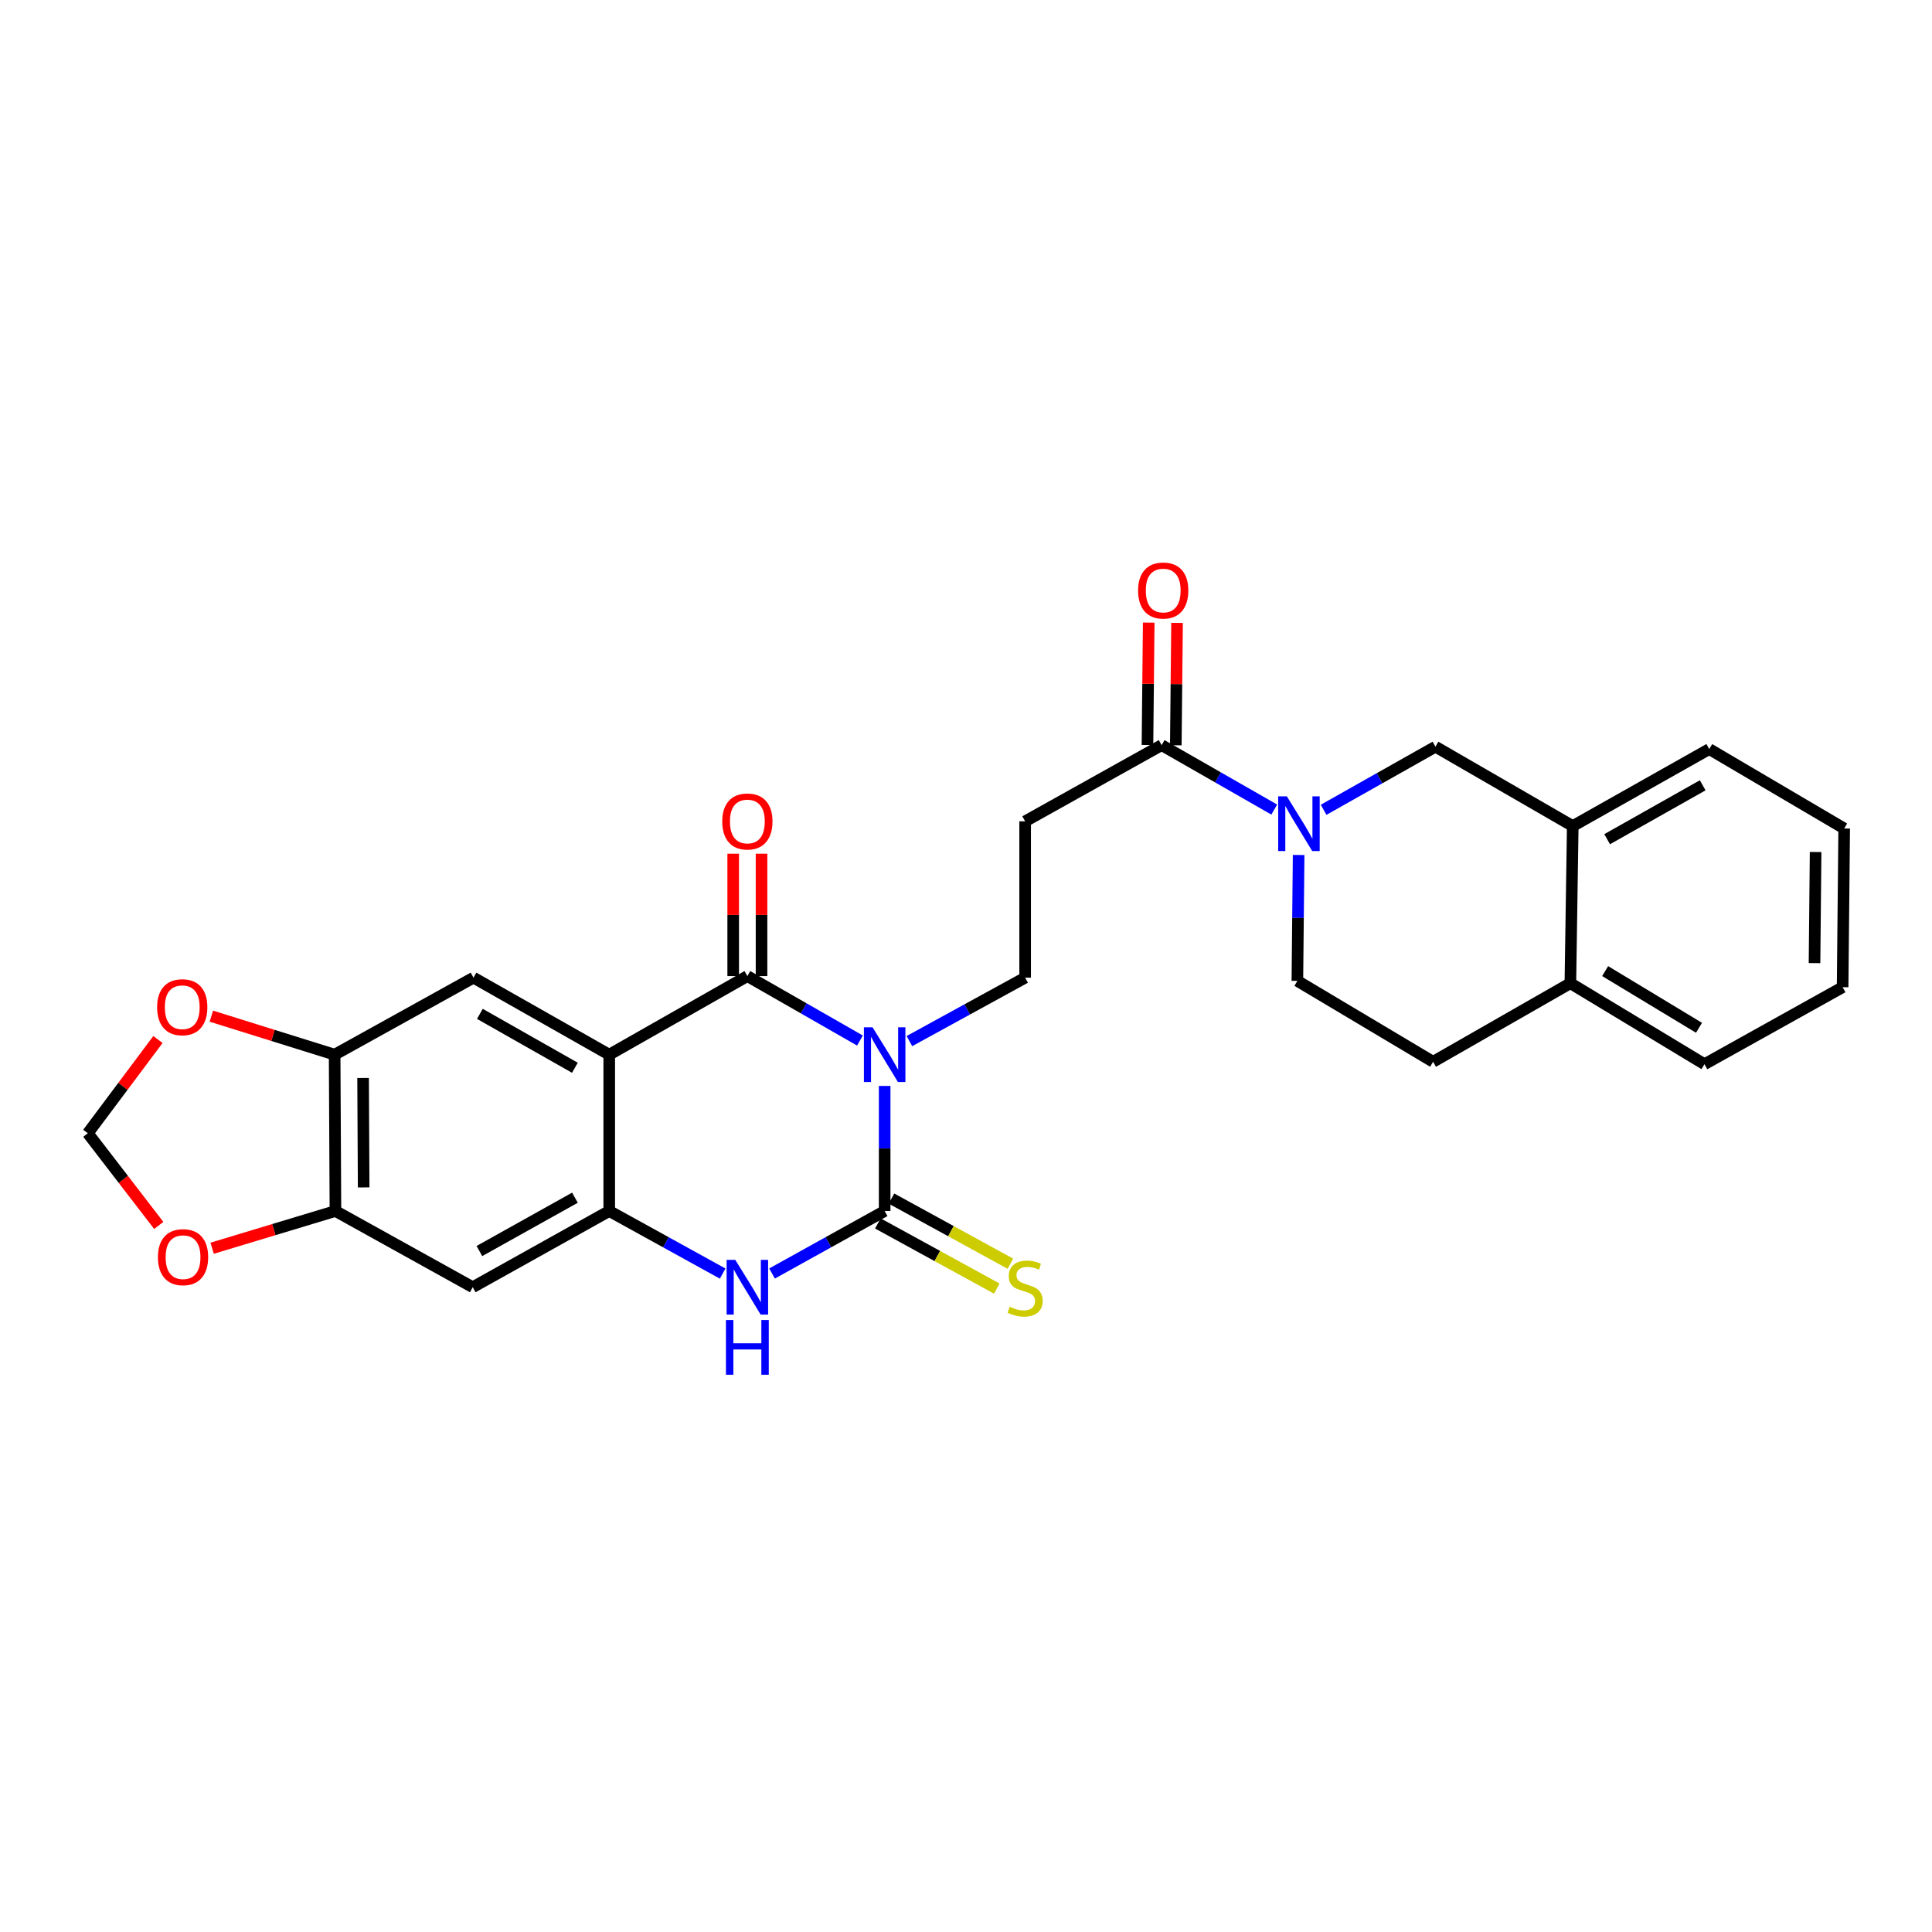 <?xml version='1.0' encoding='iso-8859-1'?>
<svg version='1.1' baseProfile='full'
              xmlns='http://www.w3.org/2000/svg'
                      xmlns:rdkit='http://www.rdkit.org/xml'
                      xmlns:xlink='http://www.w3.org/1999/xlink'
                  xml:space='preserve'
width='1000px' height='1000px' viewBox='0 0 1000 1000'>
<!-- END OF HEADER -->
<rect style='opacity:1.0;fill:#FFFFFF;stroke:none' width='1000' height='1000' x='0' y='0'> </rect>
<path class='bond-0' d='M 445.11,538.576 L 415.972,521.9' style='fill:none;fill-rule:evenodd;stroke:#0000FF;stroke-width:6px;stroke-linecap:butt;stroke-linejoin:miter;stroke-opacity:1' />
<path class='bond-0' d='M 415.972,521.9 L 386.834,505.225' style='fill:none;fill-rule:evenodd;stroke:#000000;stroke-width:6px;stroke-linecap:butt;stroke-linejoin:miter;stroke-opacity:1' />
<path class='bond-1' d='M 457.897,562.077 L 457.897,594.446' style='fill:none;fill-rule:evenodd;stroke:#0000FF;stroke-width:6px;stroke-linecap:butt;stroke-linejoin:miter;stroke-opacity:1' />
<path class='bond-1' d='M 457.897,594.446 L 457.897,626.816' style='fill:none;fill-rule:evenodd;stroke:#000000;stroke-width:6px;stroke-linecap:butt;stroke-linejoin:miter;stroke-opacity:1' />
<path class='bond-8' d='M 470.71,538.871 L 500.662,522.455' style='fill:none;fill-rule:evenodd;stroke:#0000FF;stroke-width:6px;stroke-linecap:butt;stroke-linejoin:miter;stroke-opacity:1' />
<path class='bond-8' d='M 500.662,522.455 L 530.614,506.039' style='fill:none;fill-rule:evenodd;stroke:#000000;stroke-width:6px;stroke-linecap:butt;stroke-linejoin:miter;stroke-opacity:1' />
<path class='bond-2' d='M 386.834,505.225 L 315.34,545.894' style='fill:none;fill-rule:evenodd;stroke:#000000;stroke-width:6px;stroke-linecap:butt;stroke-linejoin:miter;stroke-opacity:1' />
<path class='bond-16' d='M 394.168,505.225 L 394.168,473.552' style='fill:none;fill-rule:evenodd;stroke:#000000;stroke-width:6px;stroke-linecap:butt;stroke-linejoin:miter;stroke-opacity:1' />
<path class='bond-16' d='M 394.168,473.552 L 394.168,441.88' style='fill:none;fill-rule:evenodd;stroke:#FF0000;stroke-width:6px;stroke-linecap:butt;stroke-linejoin:miter;stroke-opacity:1' />
<path class='bond-16' d='M 379.501,505.225 L 379.501,473.552' style='fill:none;fill-rule:evenodd;stroke:#000000;stroke-width:6px;stroke-linecap:butt;stroke-linejoin:miter;stroke-opacity:1' />
<path class='bond-16' d='M 379.501,473.552 L 379.501,441.88' style='fill:none;fill-rule:evenodd;stroke:#FF0000;stroke-width:6px;stroke-linecap:butt;stroke-linejoin:miter;stroke-opacity:1' />
<path class='bond-4' d='M 457.897,626.816 L 428.751,642.991' style='fill:none;fill-rule:evenodd;stroke:#000000;stroke-width:6px;stroke-linecap:butt;stroke-linejoin:miter;stroke-opacity:1' />
<path class='bond-4' d='M 428.751,642.991 L 399.606,659.166' style='fill:none;fill-rule:evenodd;stroke:#0000FF;stroke-width:6px;stroke-linecap:butt;stroke-linejoin:miter;stroke-opacity:1' />
<path class='bond-14' d='M 454.374,633.248 L 485.156,650.108' style='fill:none;fill-rule:evenodd;stroke:#000000;stroke-width:6px;stroke-linecap:butt;stroke-linejoin:miter;stroke-opacity:1' />
<path class='bond-14' d='M 485.156,650.108 L 515.938,666.969' style='fill:none;fill-rule:evenodd;stroke:#CCCC00;stroke-width:6px;stroke-linecap:butt;stroke-linejoin:miter;stroke-opacity:1' />
<path class='bond-14' d='M 461.42,620.384 L 492.202,637.244' style='fill:none;fill-rule:evenodd;stroke:#000000;stroke-width:6px;stroke-linecap:butt;stroke-linejoin:miter;stroke-opacity:1' />
<path class='bond-14' d='M 492.202,637.244 L 522.984,654.105' style='fill:none;fill-rule:evenodd;stroke:#CCCC00;stroke-width:6px;stroke-linecap:butt;stroke-linejoin:miter;stroke-opacity:1' />
<path class='bond-6' d='M 315.34,545.894 L 245.084,506.039' style='fill:none;fill-rule:evenodd;stroke:#000000;stroke-width:6px;stroke-linecap:butt;stroke-linejoin:miter;stroke-opacity:1' />
<path class='bond-6' d='M 297.564,552.673 L 248.385,524.775' style='fill:none;fill-rule:evenodd;stroke:#000000;stroke-width:6px;stroke-linecap:butt;stroke-linejoin:miter;stroke-opacity:1' />
<path class='bond-28' d='M 315.34,545.894 L 315.34,626.816' style='fill:none;fill-rule:evenodd;stroke:#000000;stroke-width:6px;stroke-linecap:butt;stroke-linejoin:miter;stroke-opacity:1' />
<path class='bond-3' d='M 315.34,626.816 L 344.696,643.01' style='fill:none;fill-rule:evenodd;stroke:#000000;stroke-width:6px;stroke-linecap:butt;stroke-linejoin:miter;stroke-opacity:1' />
<path class='bond-3' d='M 344.696,643.01 L 374.053,659.204' style='fill:none;fill-rule:evenodd;stroke:#0000FF;stroke-width:6px;stroke-linecap:butt;stroke-linejoin:miter;stroke-opacity:1' />
<path class='bond-9' d='M 315.34,626.816 L 244.684,666.254' style='fill:none;fill-rule:evenodd;stroke:#000000;stroke-width:6px;stroke-linecap:butt;stroke-linejoin:miter;stroke-opacity:1' />
<path class='bond-9' d='M 297.593,619.924 L 248.134,647.531' style='fill:none;fill-rule:evenodd;stroke:#000000;stroke-width:6px;stroke-linecap:butt;stroke-linejoin:miter;stroke-opacity:1' />
<path class='bond-5' d='M 659.545,419.03 L 630.403,402.354' style='fill:none;fill-rule:evenodd;stroke:#0000FF;stroke-width:6px;stroke-linecap:butt;stroke-linejoin:miter;stroke-opacity:1' />
<path class='bond-5' d='M 630.403,402.354 L 601.261,385.679' style='fill:none;fill-rule:evenodd;stroke:#000000;stroke-width:6px;stroke-linecap:butt;stroke-linejoin:miter;stroke-opacity:1' />
<path class='bond-13' d='M 685.1,419.146 L 714.043,402.819' style='fill:none;fill-rule:evenodd;stroke:#0000FF;stroke-width:6px;stroke-linecap:butt;stroke-linejoin:miter;stroke-opacity:1' />
<path class='bond-13' d='M 714.043,402.819 L 742.987,386.493' style='fill:none;fill-rule:evenodd;stroke:#000000;stroke-width:6px;stroke-linecap:butt;stroke-linejoin:miter;stroke-opacity:1' />
<path class='bond-19' d='M 672.17,442.541 L 671.843,475.122' style='fill:none;fill-rule:evenodd;stroke:#0000FF;stroke-width:6px;stroke-linecap:butt;stroke-linejoin:miter;stroke-opacity:1' />
<path class='bond-19' d='M 671.843,475.122 L 671.517,507.702' style='fill:none;fill-rule:evenodd;stroke:#000000;stroke-width:6px;stroke-linecap:butt;stroke-linejoin:miter;stroke-opacity:1' />
<path class='bond-11' d='M 245.084,506.039 L 173.206,545.894' style='fill:none;fill-rule:evenodd;stroke:#000000;stroke-width:6px;stroke-linecap:butt;stroke-linejoin:miter;stroke-opacity:1' />
<path class='bond-7' d='M 601.261,385.679 L 530.614,425.117' style='fill:none;fill-rule:evenodd;stroke:#000000;stroke-width:6px;stroke-linecap:butt;stroke-linejoin:miter;stroke-opacity:1' />
<path class='bond-22' d='M 608.594,385.753 L 608.916,354.081' style='fill:none;fill-rule:evenodd;stroke:#000000;stroke-width:6px;stroke-linecap:butt;stroke-linejoin:miter;stroke-opacity:1' />
<path class='bond-22' d='M 608.916,354.081 L 609.238,322.408' style='fill:none;fill-rule:evenodd;stroke:#FF0000;stroke-width:6px;stroke-linecap:butt;stroke-linejoin:miter;stroke-opacity:1' />
<path class='bond-22' d='M 593.928,385.604 L 594.25,353.932' style='fill:none;fill-rule:evenodd;stroke:#000000;stroke-width:6px;stroke-linecap:butt;stroke-linejoin:miter;stroke-opacity:1' />
<path class='bond-22' d='M 594.25,353.932 L 594.572,322.259' style='fill:none;fill-rule:evenodd;stroke:#FF0000;stroke-width:6px;stroke-linecap:butt;stroke-linejoin:miter;stroke-opacity:1' />
<path class='bond-10' d='M 530.614,506.039 L 530.614,425.117' style='fill:none;fill-rule:evenodd;stroke:#000000;stroke-width:6px;stroke-linecap:butt;stroke-linejoin:miter;stroke-opacity:1' />
<path class='bond-12' d='M 244.684,666.254 L 173.622,626.816' style='fill:none;fill-rule:evenodd;stroke:#000000;stroke-width:6px;stroke-linecap:butt;stroke-linejoin:miter;stroke-opacity:1' />
<path class='bond-17' d='M 173.206,545.894 L 141.3,535.926' style='fill:none;fill-rule:evenodd;stroke:#000000;stroke-width:6px;stroke-linecap:butt;stroke-linejoin:miter;stroke-opacity:1' />
<path class='bond-17' d='M 141.3,535.926 L 109.395,525.959' style='fill:none;fill-rule:evenodd;stroke:#FF0000;stroke-width:6px;stroke-linecap:butt;stroke-linejoin:miter;stroke-opacity:1' />
<path class='bond-29' d='M 173.206,545.894 L 173.622,626.816' style='fill:none;fill-rule:evenodd;stroke:#000000;stroke-width:6px;stroke-linecap:butt;stroke-linejoin:miter;stroke-opacity:1' />
<path class='bond-29' d='M 187.935,557.957 L 188.226,614.602' style='fill:none;fill-rule:evenodd;stroke:#000000;stroke-width:6px;stroke-linecap:butt;stroke-linejoin:miter;stroke-opacity:1' />
<path class='bond-18' d='M 173.622,626.816 L 141.713,636.448' style='fill:none;fill-rule:evenodd;stroke:#000000;stroke-width:6px;stroke-linecap:butt;stroke-linejoin:miter;stroke-opacity:1' />
<path class='bond-18' d='M 141.713,636.448 L 109.804,646.08' style='fill:none;fill-rule:evenodd;stroke:#FF0000;stroke-width:6px;stroke-linecap:butt;stroke-linejoin:miter;stroke-opacity:1' />
<path class='bond-15' d='M 742.987,386.493 L 814.05,427.57' style='fill:none;fill-rule:evenodd;stroke:#000000;stroke-width:6px;stroke-linecap:butt;stroke-linejoin:miter;stroke-opacity:1' />
<path class='bond-24' d='M 814.05,427.57 L 884.705,387.716' style='fill:none;fill-rule:evenodd;stroke:#000000;stroke-width:6px;stroke-linecap:butt;stroke-linejoin:miter;stroke-opacity:1' />
<path class='bond-24' d='M 831.854,434.367 L 881.313,406.469' style='fill:none;fill-rule:evenodd;stroke:#000000;stroke-width:6px;stroke-linecap:butt;stroke-linejoin:miter;stroke-opacity:1' />
<path class='bond-31' d='M 814.05,427.57 L 812.827,508.908' style='fill:none;fill-rule:evenodd;stroke:#000000;stroke-width:6px;stroke-linecap:butt;stroke-linejoin:miter;stroke-opacity:1' />
<path class='bond-20' d='M 81.757,538.052 L 63.606,562.307' style='fill:none;fill-rule:evenodd;stroke:#FF0000;stroke-width:6px;stroke-linecap:butt;stroke-linejoin:miter;stroke-opacity:1' />
<path class='bond-20' d='M 63.606,562.307 L 45.455,586.562' style='fill:none;fill-rule:evenodd;stroke:#000000;stroke-width:6px;stroke-linecap:butt;stroke-linejoin:miter;stroke-opacity:1' />
<path class='bond-30' d='M 82.172,634.285 L 63.813,610.424' style='fill:none;fill-rule:evenodd;stroke:#FF0000;stroke-width:6px;stroke-linecap:butt;stroke-linejoin:miter;stroke-opacity:1' />
<path class='bond-30' d='M 63.813,610.424 L 45.455,586.562' style='fill:none;fill-rule:evenodd;stroke:#000000;stroke-width:6px;stroke-linecap:butt;stroke-linejoin:miter;stroke-opacity:1' />
<path class='bond-23' d='M 671.517,507.702 L 741.765,549.577' style='fill:none;fill-rule:evenodd;stroke:#000000;stroke-width:6px;stroke-linecap:butt;stroke-linejoin:miter;stroke-opacity:1' />
<path class='bond-21' d='M 812.827,508.908 L 741.765,549.577' style='fill:none;fill-rule:evenodd;stroke:#000000;stroke-width:6px;stroke-linecap:butt;stroke-linejoin:miter;stroke-opacity:1' />
<path class='bond-25' d='M 812.827,508.908 L 882.228,550.823' style='fill:none;fill-rule:evenodd;stroke:#000000;stroke-width:6px;stroke-linecap:butt;stroke-linejoin:miter;stroke-opacity:1' />
<path class='bond-25' d='M 830.82,502.64 L 879.401,531.981' style='fill:none;fill-rule:evenodd;stroke:#000000;stroke-width:6px;stroke-linecap:butt;stroke-linejoin:miter;stroke-opacity:1' />
<path class='bond-26' d='M 884.705,387.716 L 954.545,428.825' style='fill:none;fill-rule:evenodd;stroke:#000000;stroke-width:6px;stroke-linecap:butt;stroke-linejoin:miter;stroke-opacity:1' />
<path class='bond-27' d='M 882.228,550.823 L 953.739,510.969' style='fill:none;fill-rule:evenodd;stroke:#000000;stroke-width:6px;stroke-linecap:butt;stroke-linejoin:miter;stroke-opacity:1' />
<path class='bond-32' d='M 954.545,428.825 L 953.739,510.969' style='fill:none;fill-rule:evenodd;stroke:#000000;stroke-width:6px;stroke-linecap:butt;stroke-linejoin:miter;stroke-opacity:1' />
<path class='bond-32' d='M 939.758,441.002 L 939.193,498.504' style='fill:none;fill-rule:evenodd;stroke:#000000;stroke-width:6px;stroke-linecap:butt;stroke-linejoin:miter;stroke-opacity:1' />
<path  class='atom-0' d='M 451.637 531.734
L 460.917 546.734
Q 461.837 548.214, 463.317 550.894
Q 464.797 553.574, 464.877 553.734
L 464.877 531.734
L 468.637 531.734
L 468.637 560.054
L 464.757 560.054
L 454.797 543.654
Q 453.637 541.734, 452.397 539.534
Q 451.197 537.334, 450.837 536.654
L 450.837 560.054
L 447.157 560.054
L 447.157 531.734
L 451.637 531.734
' fill='#0000FF'/>
<path  class='atom-5' d='M 380.574 652.094
L 389.854 667.094
Q 390.774 668.574, 392.254 671.254
Q 393.734 673.934, 393.814 674.094
L 393.814 652.094
L 397.574 652.094
L 397.574 680.414
L 393.694 680.414
L 383.734 664.014
Q 382.574 662.094, 381.334 659.894
Q 380.134 657.694, 379.774 657.014
L 379.774 680.414
L 376.094 680.414
L 376.094 652.094
L 380.574 652.094
' fill='#0000FF'/>
<path  class='atom-5' d='M 375.754 683.246
L 379.594 683.246
L 379.594 695.286
L 394.074 695.286
L 394.074 683.246
L 397.914 683.246
L 397.914 711.566
L 394.074 711.566
L 394.074 698.486
L 379.594 698.486
L 379.594 711.566
L 375.754 711.566
L 375.754 683.246
' fill='#0000FF'/>
<path  class='atom-6' d='M 666.072 412.187
L 675.352 427.187
Q 676.272 428.667, 677.752 431.347
Q 679.232 434.027, 679.312 434.187
L 679.312 412.187
L 683.072 412.187
L 683.072 440.507
L 679.192 440.507
L 669.232 424.107
Q 668.072 422.187, 666.832 419.987
Q 665.632 417.787, 665.272 417.107
L 665.272 440.507
L 661.592 440.507
L 661.592 412.187
L 666.072 412.187
' fill='#0000FF'/>
<path  class='atom-15' d='M 522.614 676.366
Q 522.934 676.486, 524.254 677.046
Q 525.574 677.606, 527.014 677.966
Q 528.494 678.286, 529.934 678.286
Q 532.614 678.286, 534.174 677.006
Q 535.734 675.686, 535.734 673.406
Q 535.734 671.846, 534.934 670.886
Q 534.174 669.926, 532.974 669.406
Q 531.774 668.886, 529.774 668.286
Q 527.254 667.526, 525.734 666.806
Q 524.254 666.086, 523.174 664.566
Q 522.134 663.046, 522.134 660.486
Q 522.134 656.926, 524.534 654.726
Q 526.974 652.526, 531.774 652.526
Q 535.054 652.526, 538.774 654.086
L 537.854 657.166
Q 534.454 655.766, 531.894 655.766
Q 529.134 655.766, 527.614 656.926
Q 526.094 658.046, 526.134 660.006
Q 526.134 661.526, 526.894 662.446
Q 527.694 663.366, 528.814 663.886
Q 529.974 664.406, 531.894 665.006
Q 534.454 665.806, 535.974 666.606
Q 537.494 667.406, 538.574 669.046
Q 539.694 670.646, 539.694 673.406
Q 539.694 677.326, 537.054 679.446
Q 534.454 681.526, 530.094 681.526
Q 527.574 681.526, 525.654 680.966
Q 523.774 680.446, 521.534 679.526
L 522.614 676.366
' fill='#CCCC00'/>
<path  class='atom-17' d='M 373.834 425.197
Q 373.834 418.397, 377.194 414.597
Q 380.554 410.797, 386.834 410.797
Q 393.114 410.797, 396.474 414.597
Q 399.834 418.397, 399.834 425.197
Q 399.834 432.077, 396.434 435.997
Q 393.034 439.877, 386.834 439.877
Q 380.594 439.877, 377.194 435.997
Q 373.834 432.117, 373.834 425.197
M 386.834 436.677
Q 391.154 436.677, 393.474 433.797
Q 395.834 430.877, 395.834 425.197
Q 395.834 419.637, 393.474 416.837
Q 391.154 413.997, 386.834 413.997
Q 382.514 413.997, 380.154 416.797
Q 377.834 419.597, 377.834 425.197
Q 377.834 430.917, 380.154 433.797
Q 382.514 436.677, 386.834 436.677
' fill='#FF0000'/>
<path  class='atom-18' d='M 81.329 521.333
Q 81.329 514.533, 84.689 510.733
Q 88.049 506.933, 94.329 506.933
Q 100.609 506.933, 103.969 510.733
Q 107.329 514.533, 107.329 521.333
Q 107.329 528.213, 103.929 532.133
Q 100.529 536.013, 94.329 536.013
Q 88.089 536.013, 84.689 532.133
Q 81.329 528.253, 81.329 521.333
M 94.329 532.813
Q 98.649 532.813, 100.969 529.933
Q 103.329 527.013, 103.329 521.333
Q 103.329 515.773, 100.969 512.973
Q 98.649 510.133, 94.329 510.133
Q 90.009 510.133, 87.649 512.933
Q 85.329 515.733, 85.329 521.333
Q 85.329 527.053, 87.649 529.933
Q 90.009 532.813, 94.329 532.813
' fill='#FF0000'/>
<path  class='atom-19' d='M 81.745 650.706
Q 81.745 643.906, 85.105 640.106
Q 88.465 636.306, 94.745 636.306
Q 101.025 636.306, 104.385 640.106
Q 107.745 643.906, 107.745 650.706
Q 107.745 657.586, 104.345 661.506
Q 100.945 665.386, 94.745 665.386
Q 88.505 665.386, 85.105 661.506
Q 81.745 657.626, 81.745 650.706
M 94.745 662.186
Q 99.065 662.186, 101.385 659.306
Q 103.745 656.386, 103.745 650.706
Q 103.745 645.146, 101.385 642.346
Q 99.065 639.506, 94.745 639.506
Q 90.425 639.506, 88.065 642.306
Q 85.745 645.106, 85.745 650.706
Q 85.745 656.426, 88.065 659.306
Q 90.425 662.186, 94.745 662.186
' fill='#FF0000'/>
<path  class='atom-23' d='M 589.076 305.651
Q 589.076 298.851, 592.436 295.051
Q 595.796 291.251, 602.076 291.251
Q 608.356 291.251, 611.716 295.051
Q 615.076 298.851, 615.076 305.651
Q 615.076 312.531, 611.676 316.451
Q 608.276 320.331, 602.076 320.331
Q 595.836 320.331, 592.436 316.451
Q 589.076 312.571, 589.076 305.651
M 602.076 317.131
Q 606.396 317.131, 608.716 314.251
Q 611.076 311.331, 611.076 305.651
Q 611.076 300.091, 608.716 297.291
Q 606.396 294.451, 602.076 294.451
Q 597.756 294.451, 595.396 297.251
Q 593.076 300.051, 593.076 305.651
Q 593.076 311.371, 595.396 314.251
Q 597.756 317.131, 602.076 317.131
' fill='#FF0000'/>
</svg>
